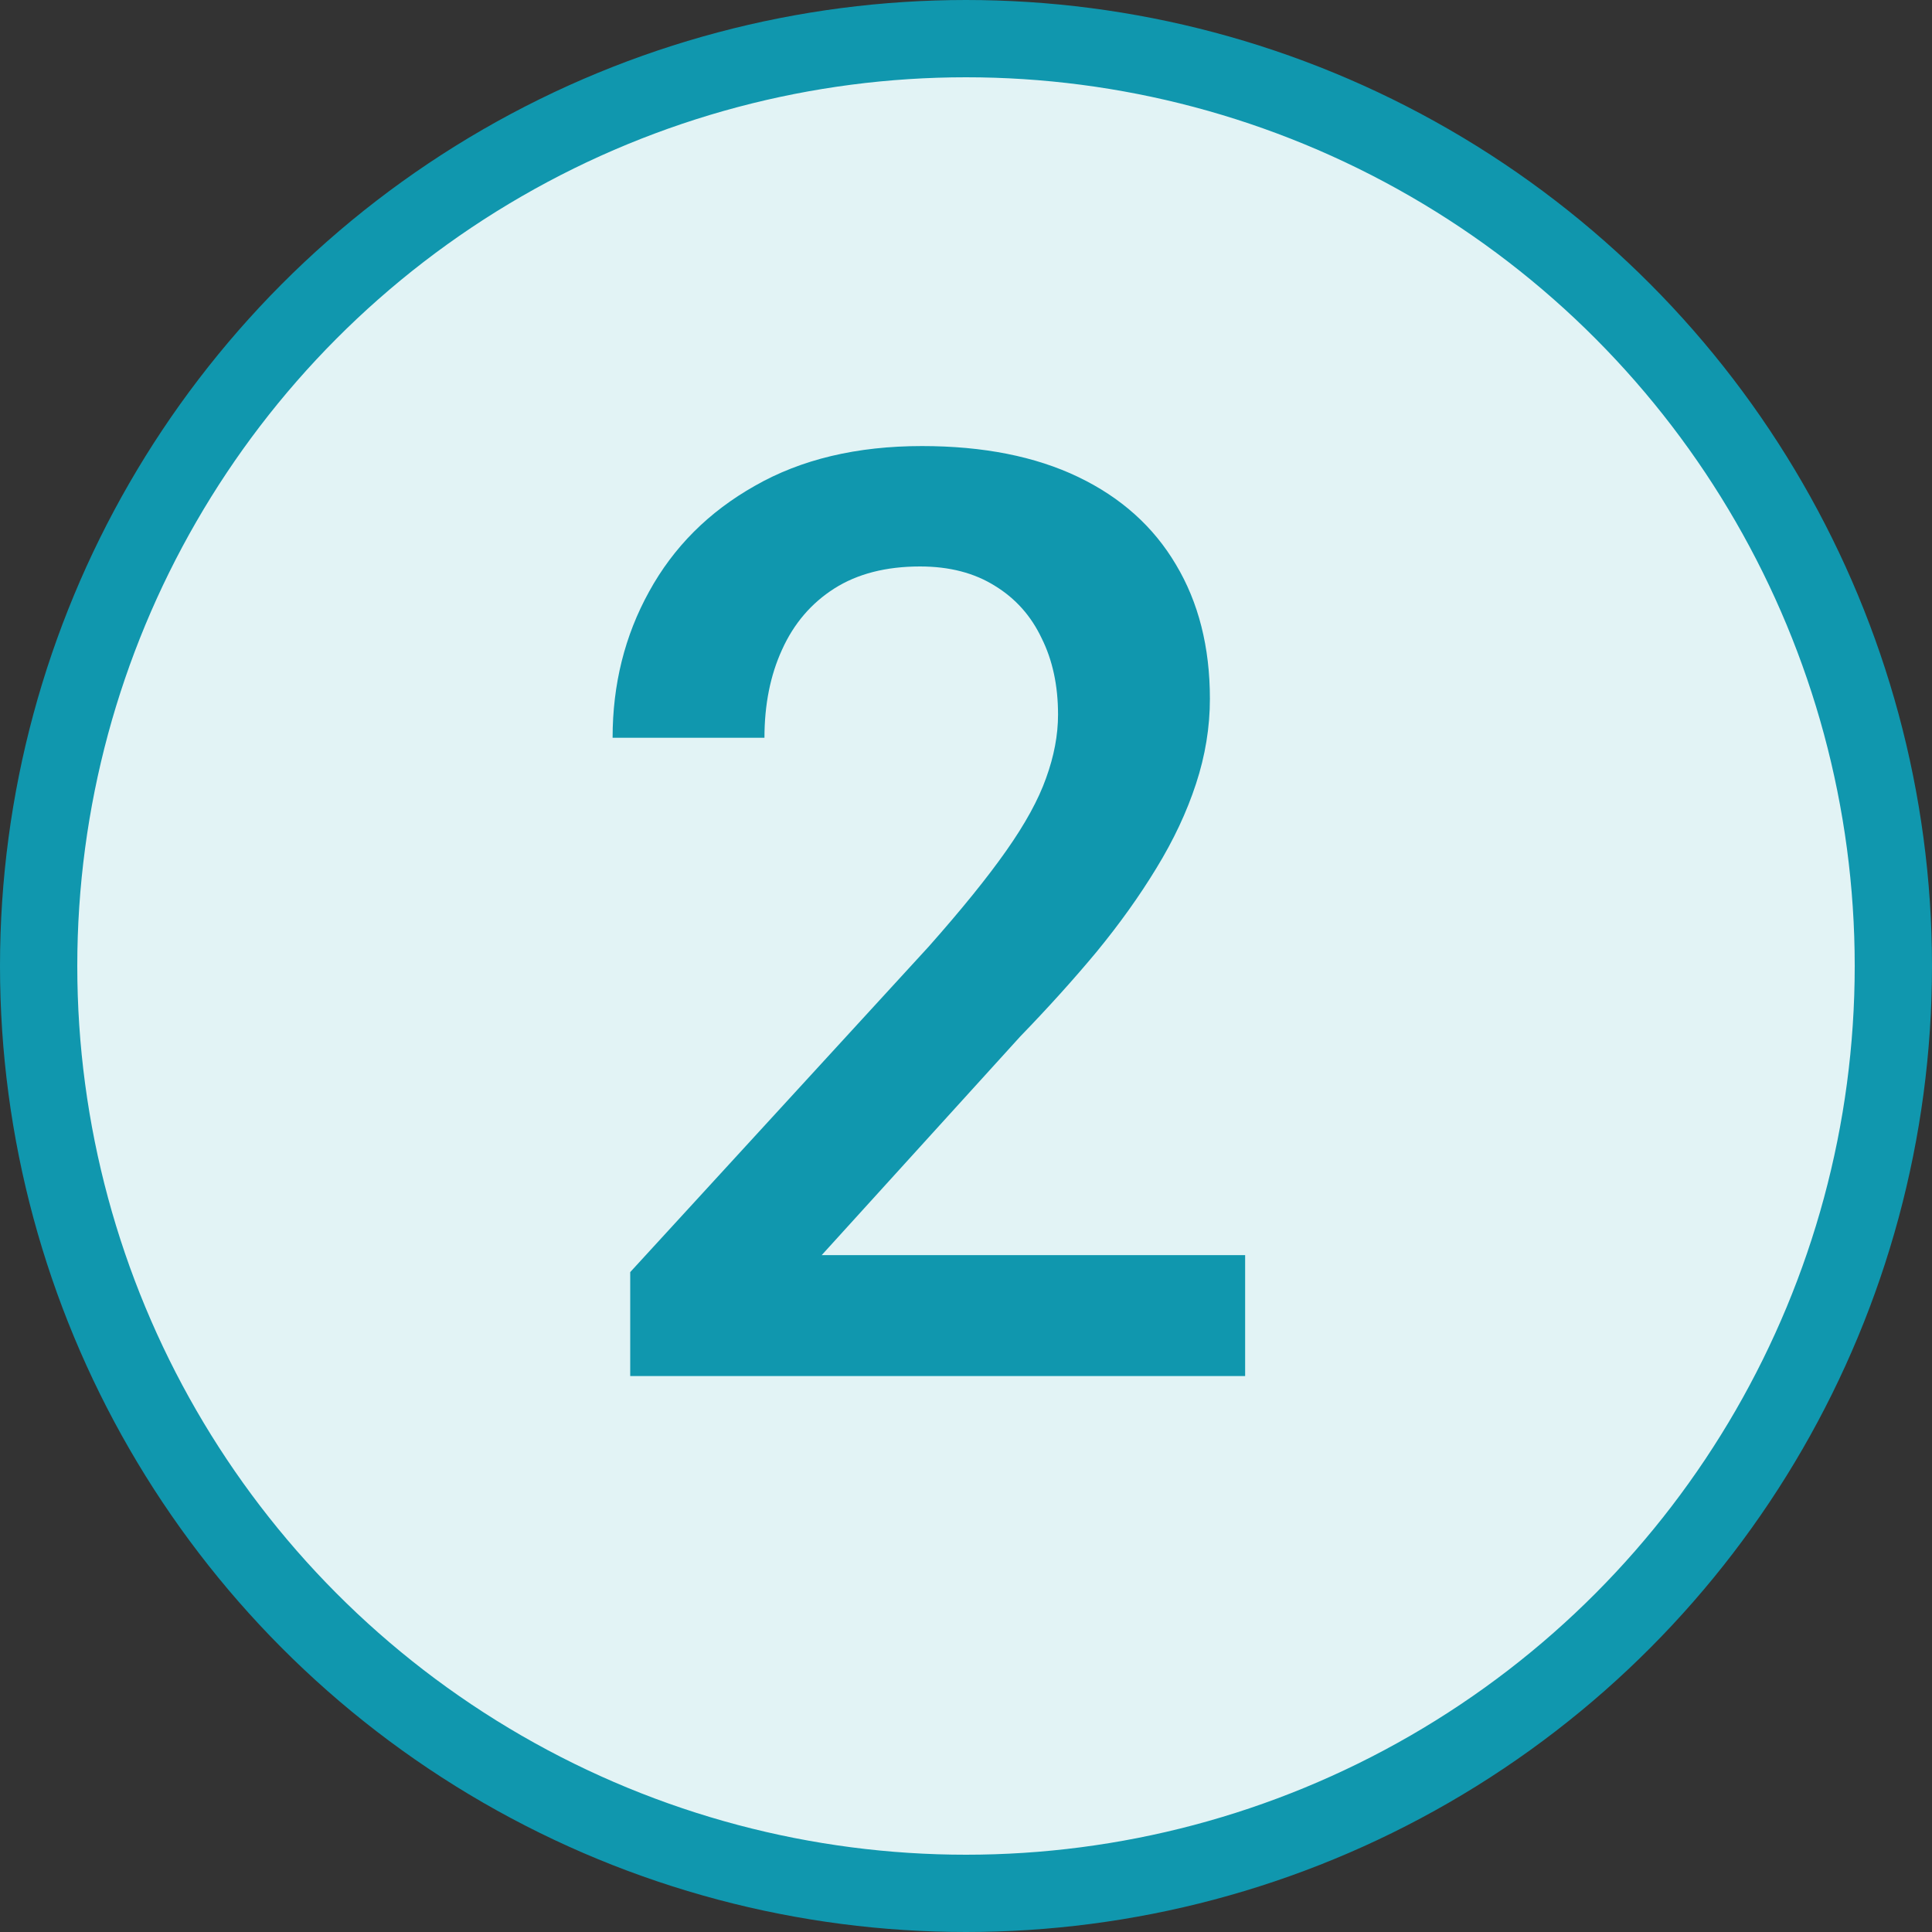 <svg width="25" height="25" viewBox="0 0 25 25" fill="none" xmlns="http://www.w3.org/2000/svg">
<rect x="0" y="0" width="25" height="25" fill="#333333" stroke="none"/>
<circle cx="12.5" cy="12.5" r="12" fill="#E2F3F5" stroke="#1097AE"/>
<path d="M16.112 16.241V17.806H8.155V16.461L12.02 12.246C12.443 11.768 12.778 11.355 13.022 11.007C13.267 10.659 13.438 10.346 13.536 10.069C13.639 9.786 13.691 9.512 13.691 9.246C13.691 8.871 13.62 8.542 13.479 8.259C13.343 7.971 13.142 7.745 12.876 7.582C12.609 7.414 12.286 7.33 11.905 7.33C11.465 7.33 11.095 7.425 10.796 7.615C10.498 7.805 10.272 8.069 10.12 8.406C9.968 8.737 9.892 9.118 9.892 9.547H7.927C7.927 8.857 8.084 8.226 8.399 7.656C8.715 7.08 9.171 6.623 9.769 6.286C10.367 5.944 11.087 5.772 11.93 5.772C12.723 5.772 13.397 5.906 13.952 6.172C14.506 6.438 14.927 6.816 15.216 7.305C15.509 7.794 15.656 8.373 15.656 9.042C15.656 9.411 15.596 9.778 15.476 10.143C15.357 10.507 15.186 10.871 14.963 11.235C14.745 11.594 14.487 11.955 14.188 12.319C13.889 12.678 13.56 13.042 13.202 13.412L10.633 16.241H16.112Z" fill="#1097AE"/>
</svg>
